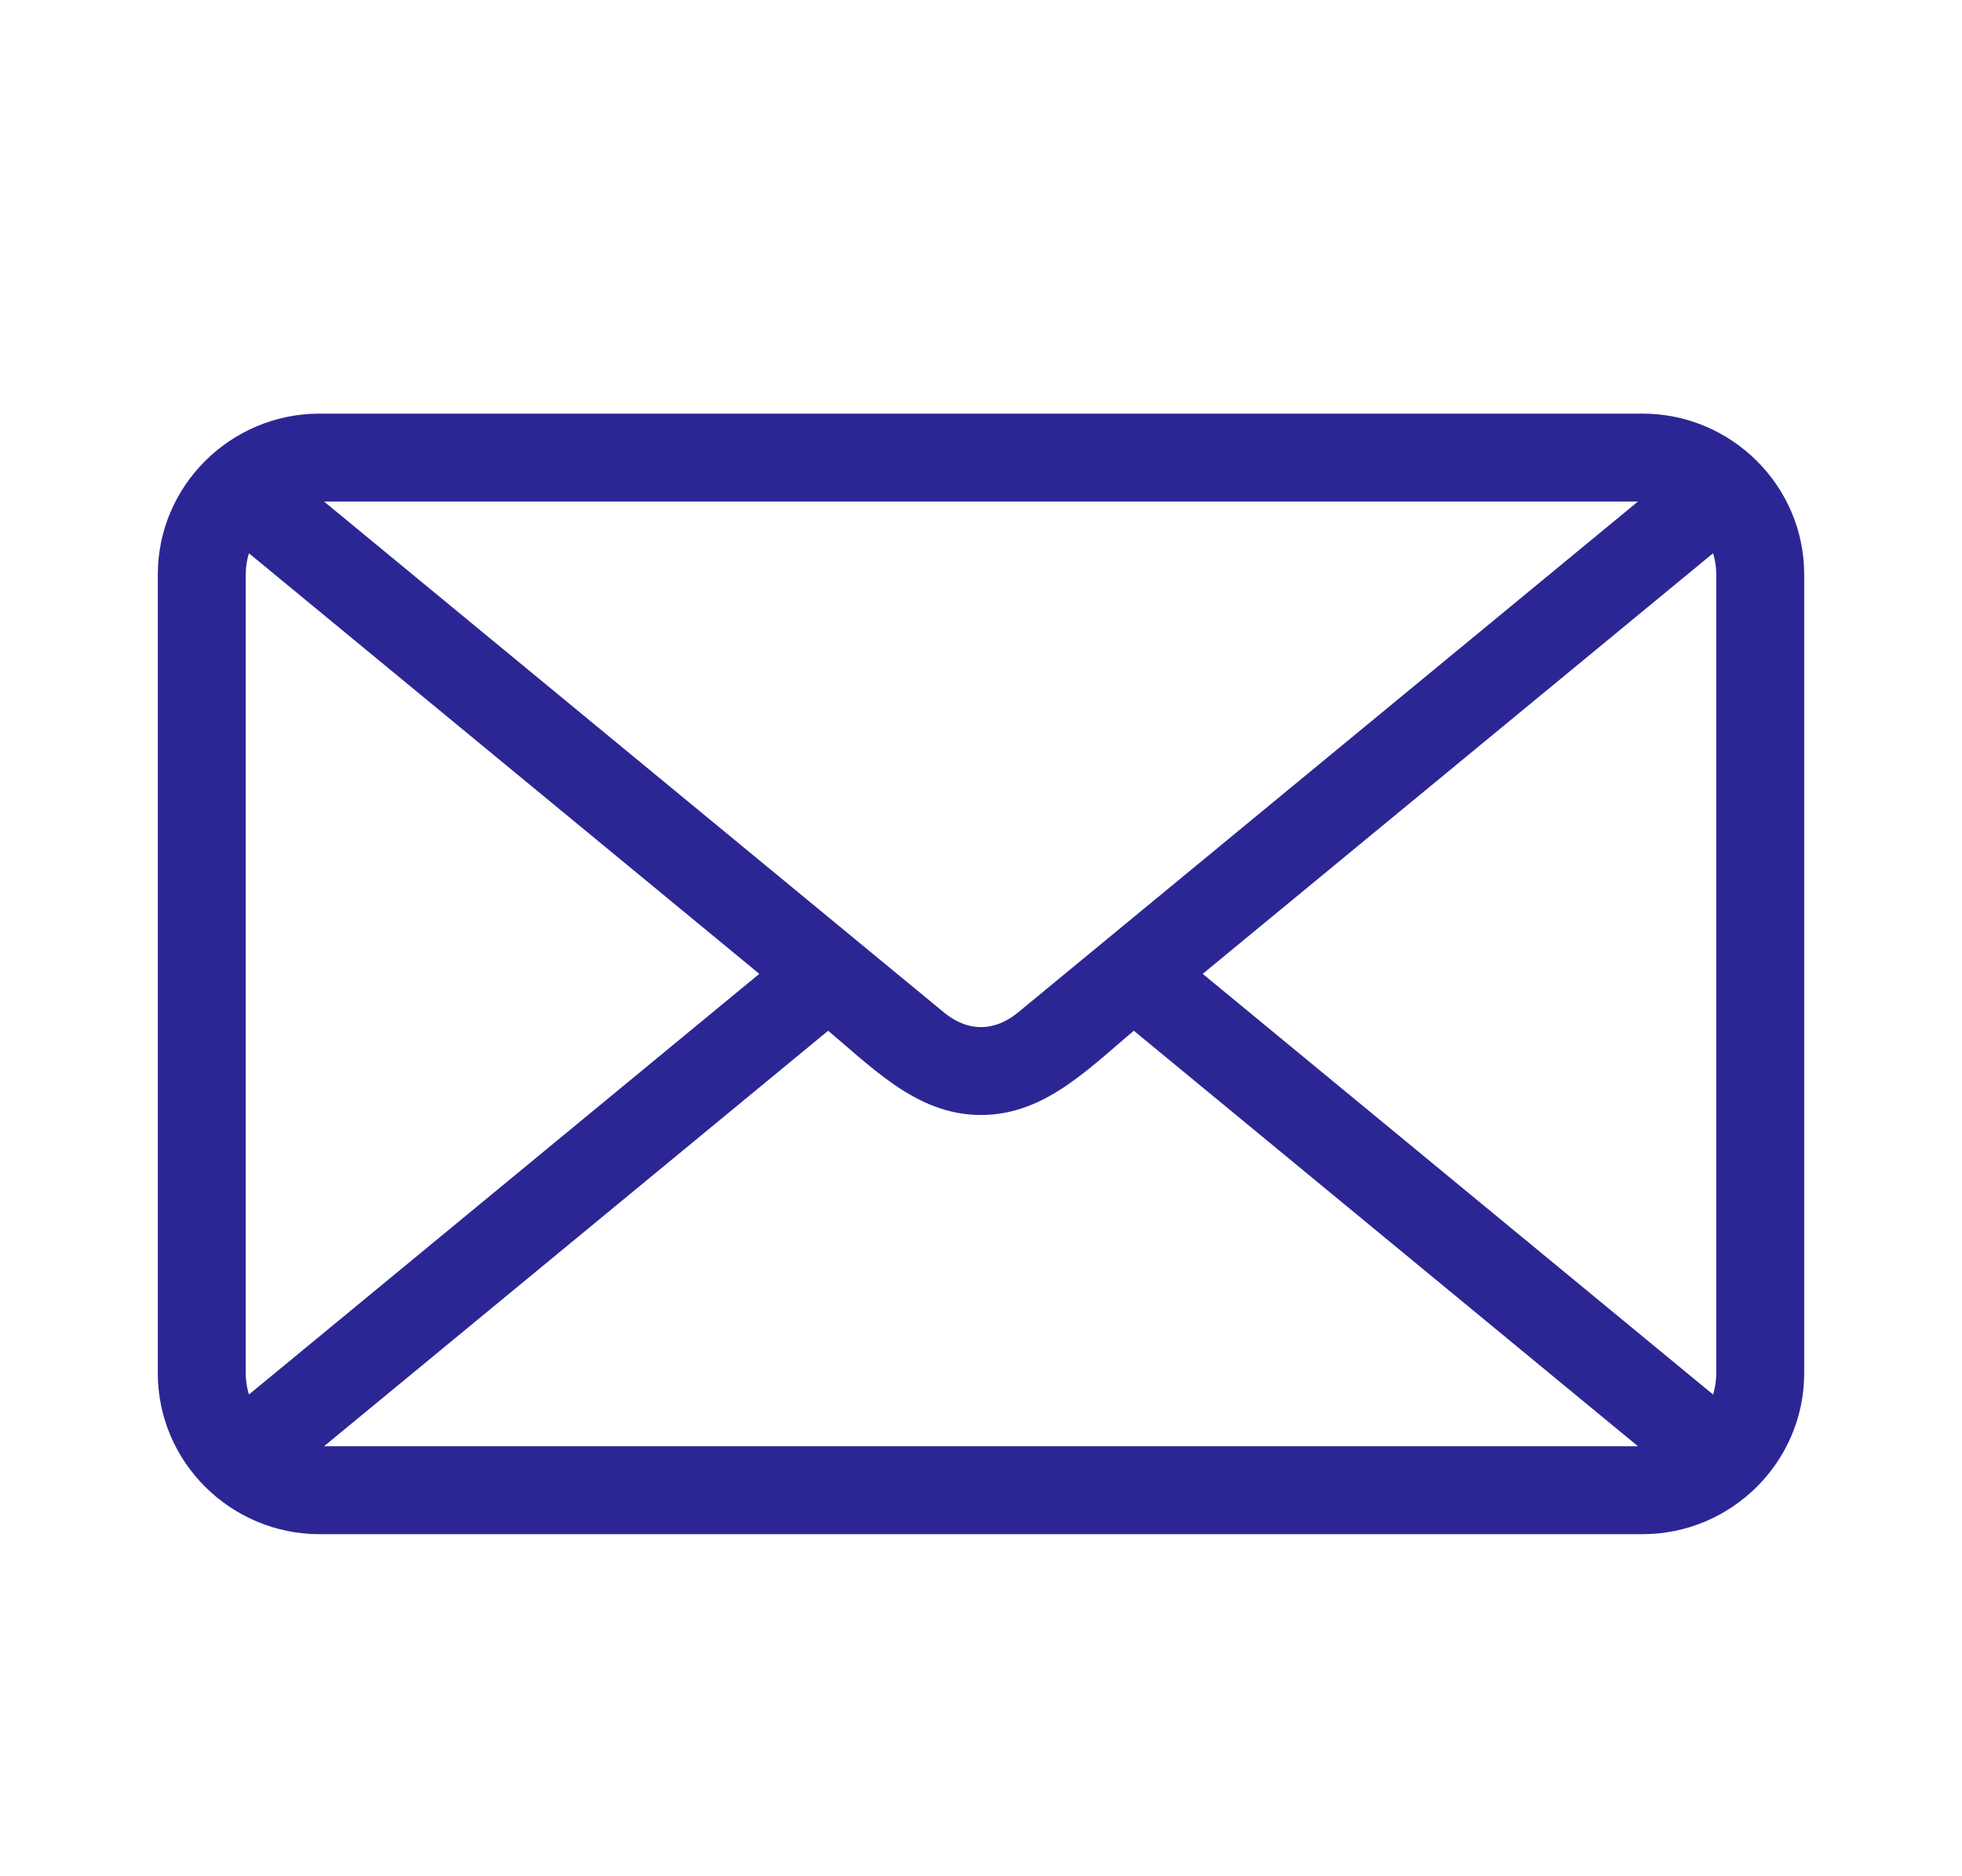 <svg width="23" height="22" viewBox="0 0 23 22" fill="none" xmlns="http://www.w3.org/2000/svg">
<path fill-rule="evenodd" clip-rule="evenodd" d="M2.731 6.735V16.103C2.731 16.281 2.778 16.449 2.86 16.594L9.137 11.419L2.86 6.245C2.778 6.39 2.731 6.557 2.731 6.735ZM3.438 17.061L9.709 11.891C10.306 12.383 10.795 12.924 11.5 12.924C12.205 12.924 12.694 12.383 13.291 11.891L19.562 17.061C19.466 17.091 19.363 17.108 19.256 17.108H3.745C3.638 17.108 3.534 17.091 3.438 17.061ZM20.14 16.594C20.222 16.449 20.269 16.281 20.269 16.103V6.735C20.269 6.557 20.222 6.39 20.14 6.245L13.863 11.419L20.14 16.594ZM19.562 5.778L12.03 11.987C11.696 12.262 11.304 12.262 10.97 11.987L3.438 5.778C3.534 5.747 3.638 5.731 3.745 5.731H19.256C19.363 5.731 19.466 5.747 19.562 5.778ZM2 16.103V6.735C2 5.778 2.788 5 3.745 5H19.256C20.212 5 21 5.778 21 6.735V16.103C21 17.06 20.212 17.839 19.256 17.839H3.745C2.788 17.839 2 17.06 2 16.103Z" fill="#2C2694" stroke="#2C2694" stroke-width="0.3"/>
</svg>
